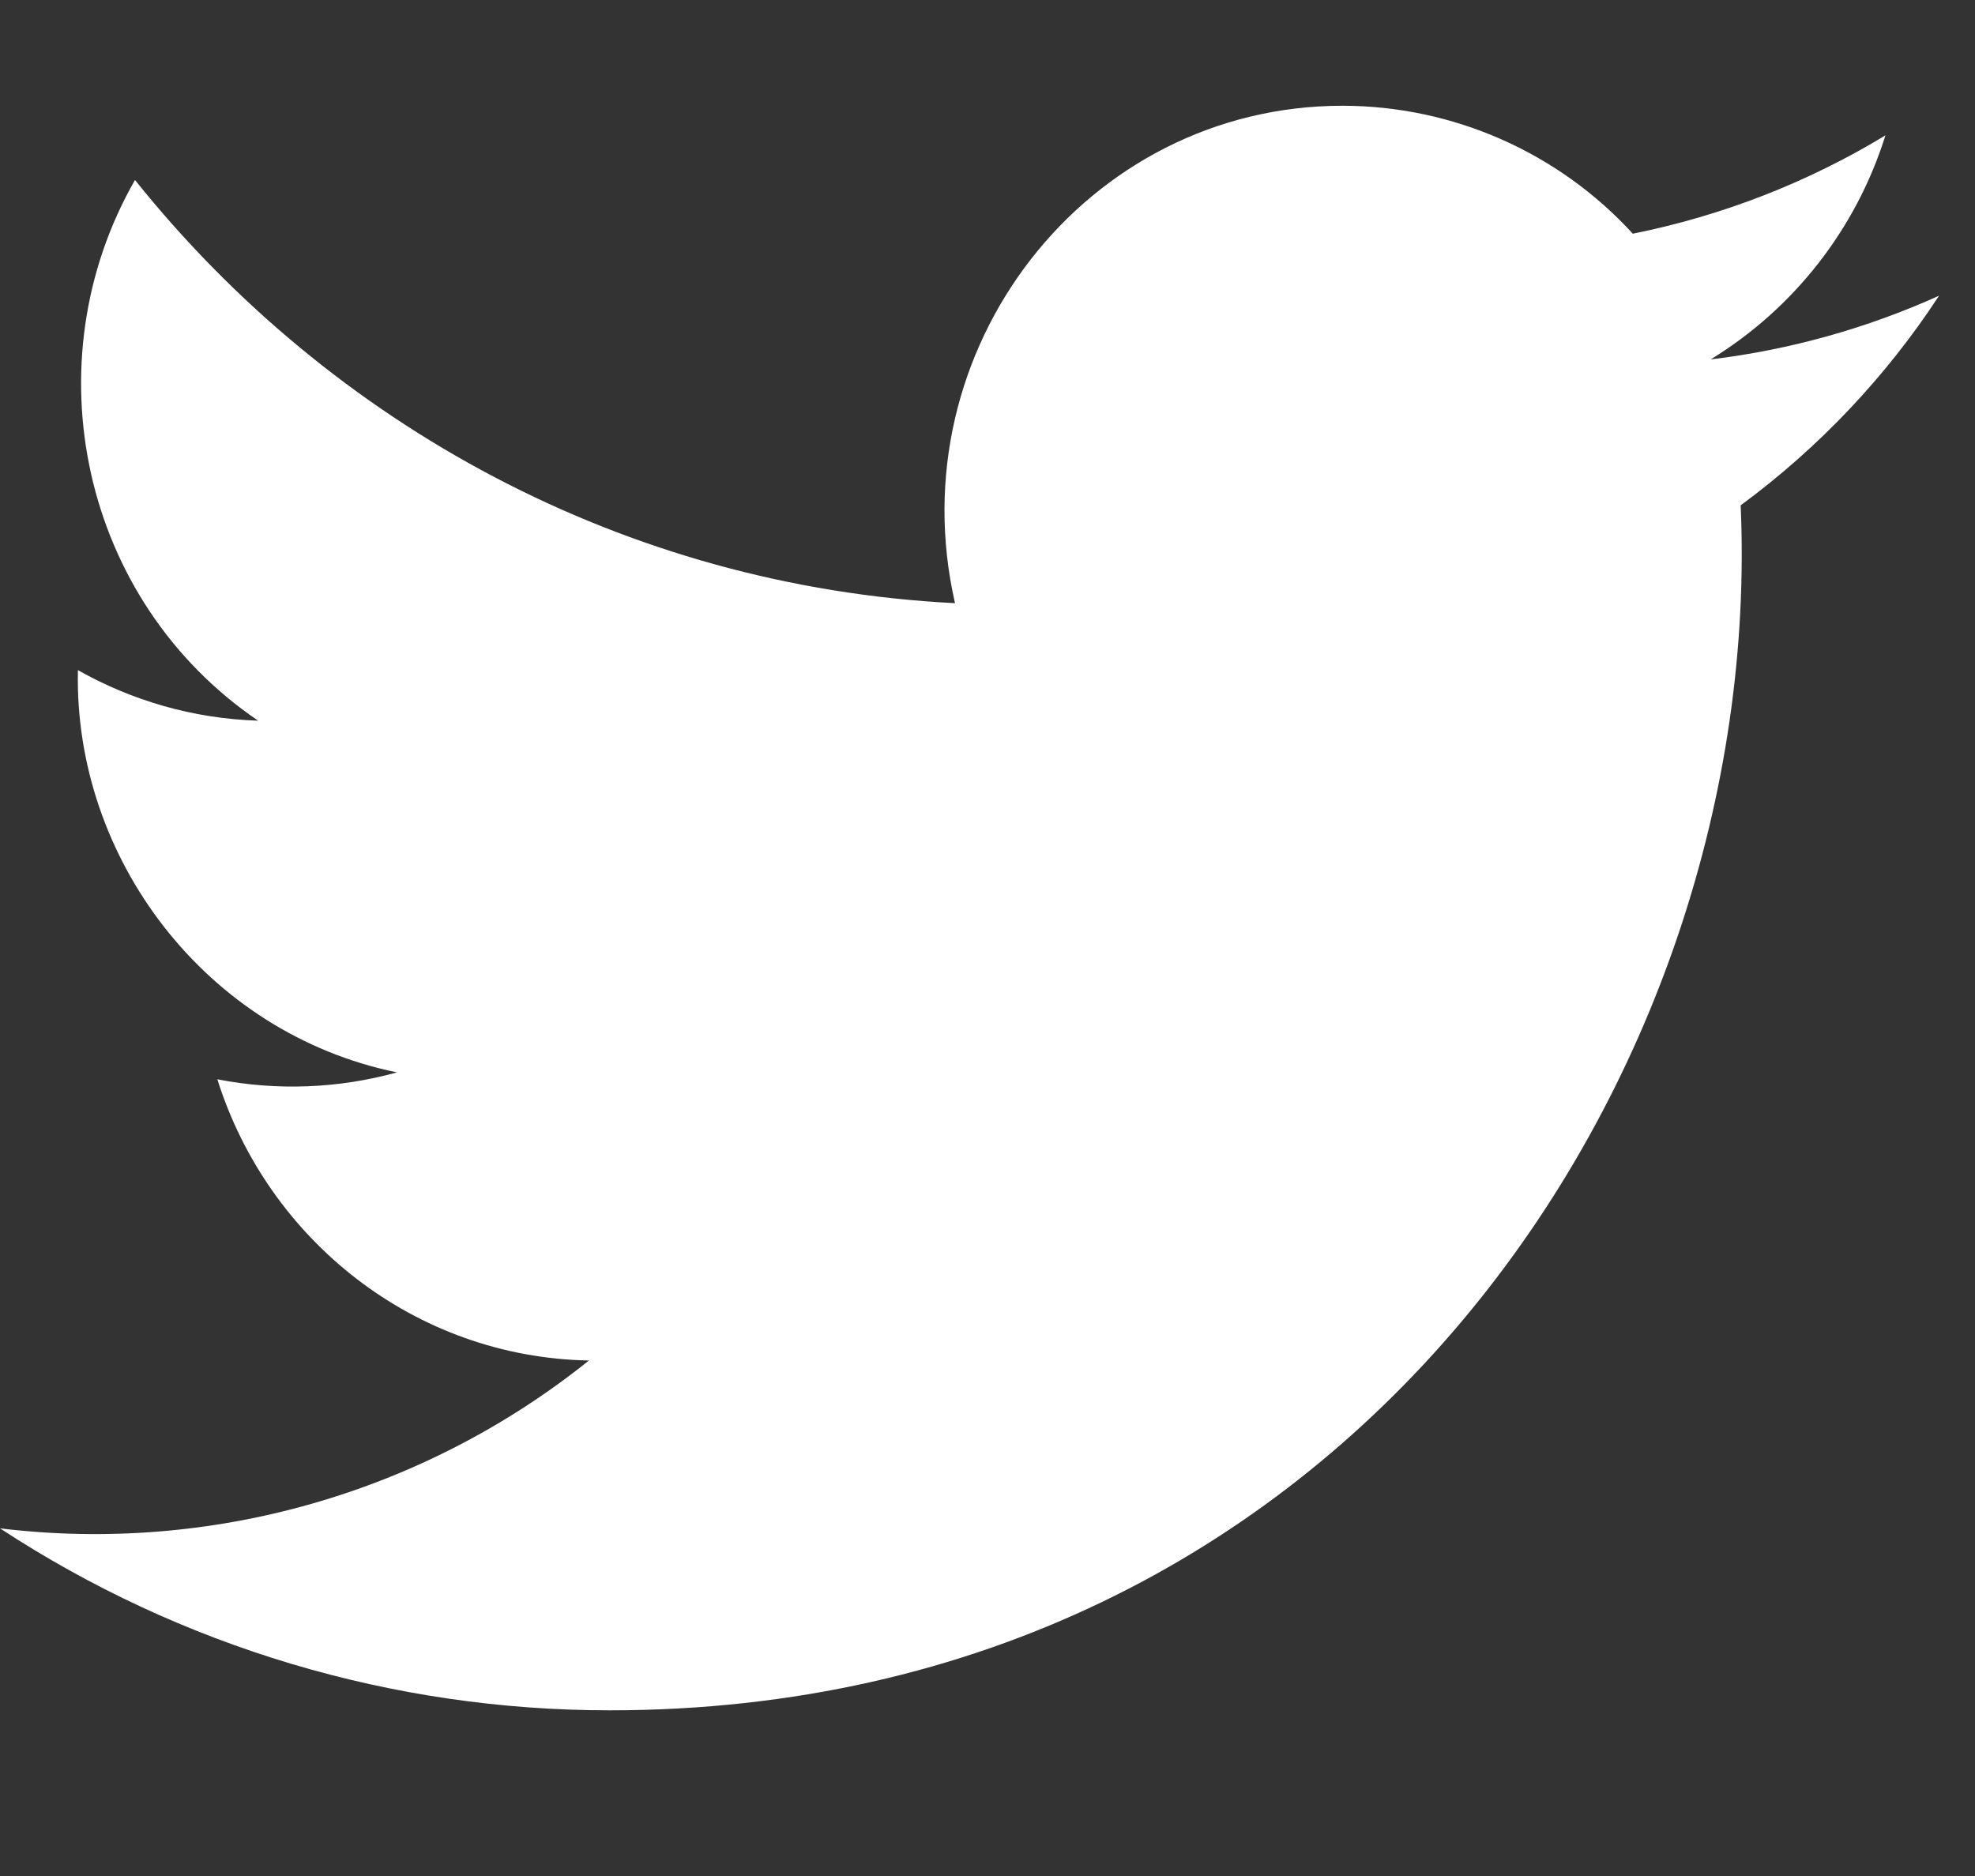 <svg width="20" height="19" viewBox="0 0 20 19" fill="none" xmlns="http://www.w3.org/2000/svg">
<rect x="0" y="0" width="20" height="19" fill="#333333" stroke="none"/>
<path fill-rule="evenodd" clip-rule="evenodd" d="M17.627 5.118C17.881 10.889 13.655 17.322 6.175 17.322C3.981 17.323 1.835 16.682 0 15.479C2.136 15.738 4.286 15.125 5.964 13.779C4.202 13.747 2.714 12.561 2.201 10.931C2.805 11.049 3.427 11.025 4.02 10.861C2.082 10.464 0.746 8.687 0.789 6.787C1.332 7.094 1.953 7.278 2.614 7.299C0.819 6.079 0.311 3.666 1.367 1.823C3.354 4.305 6.322 5.938 9.671 6.109C9.084 3.543 10.995 1.071 13.595 1.071C14.713 1.072 15.78 1.542 16.535 2.367C17.439 2.185 18.305 1.849 19.093 1.371C18.797 2.317 18.168 3.123 17.323 3.64C18.122 3.544 18.902 3.326 19.636 2.995C19.098 3.817 18.417 4.536 17.627 5.118Z" fill="white"/>
</svg>
